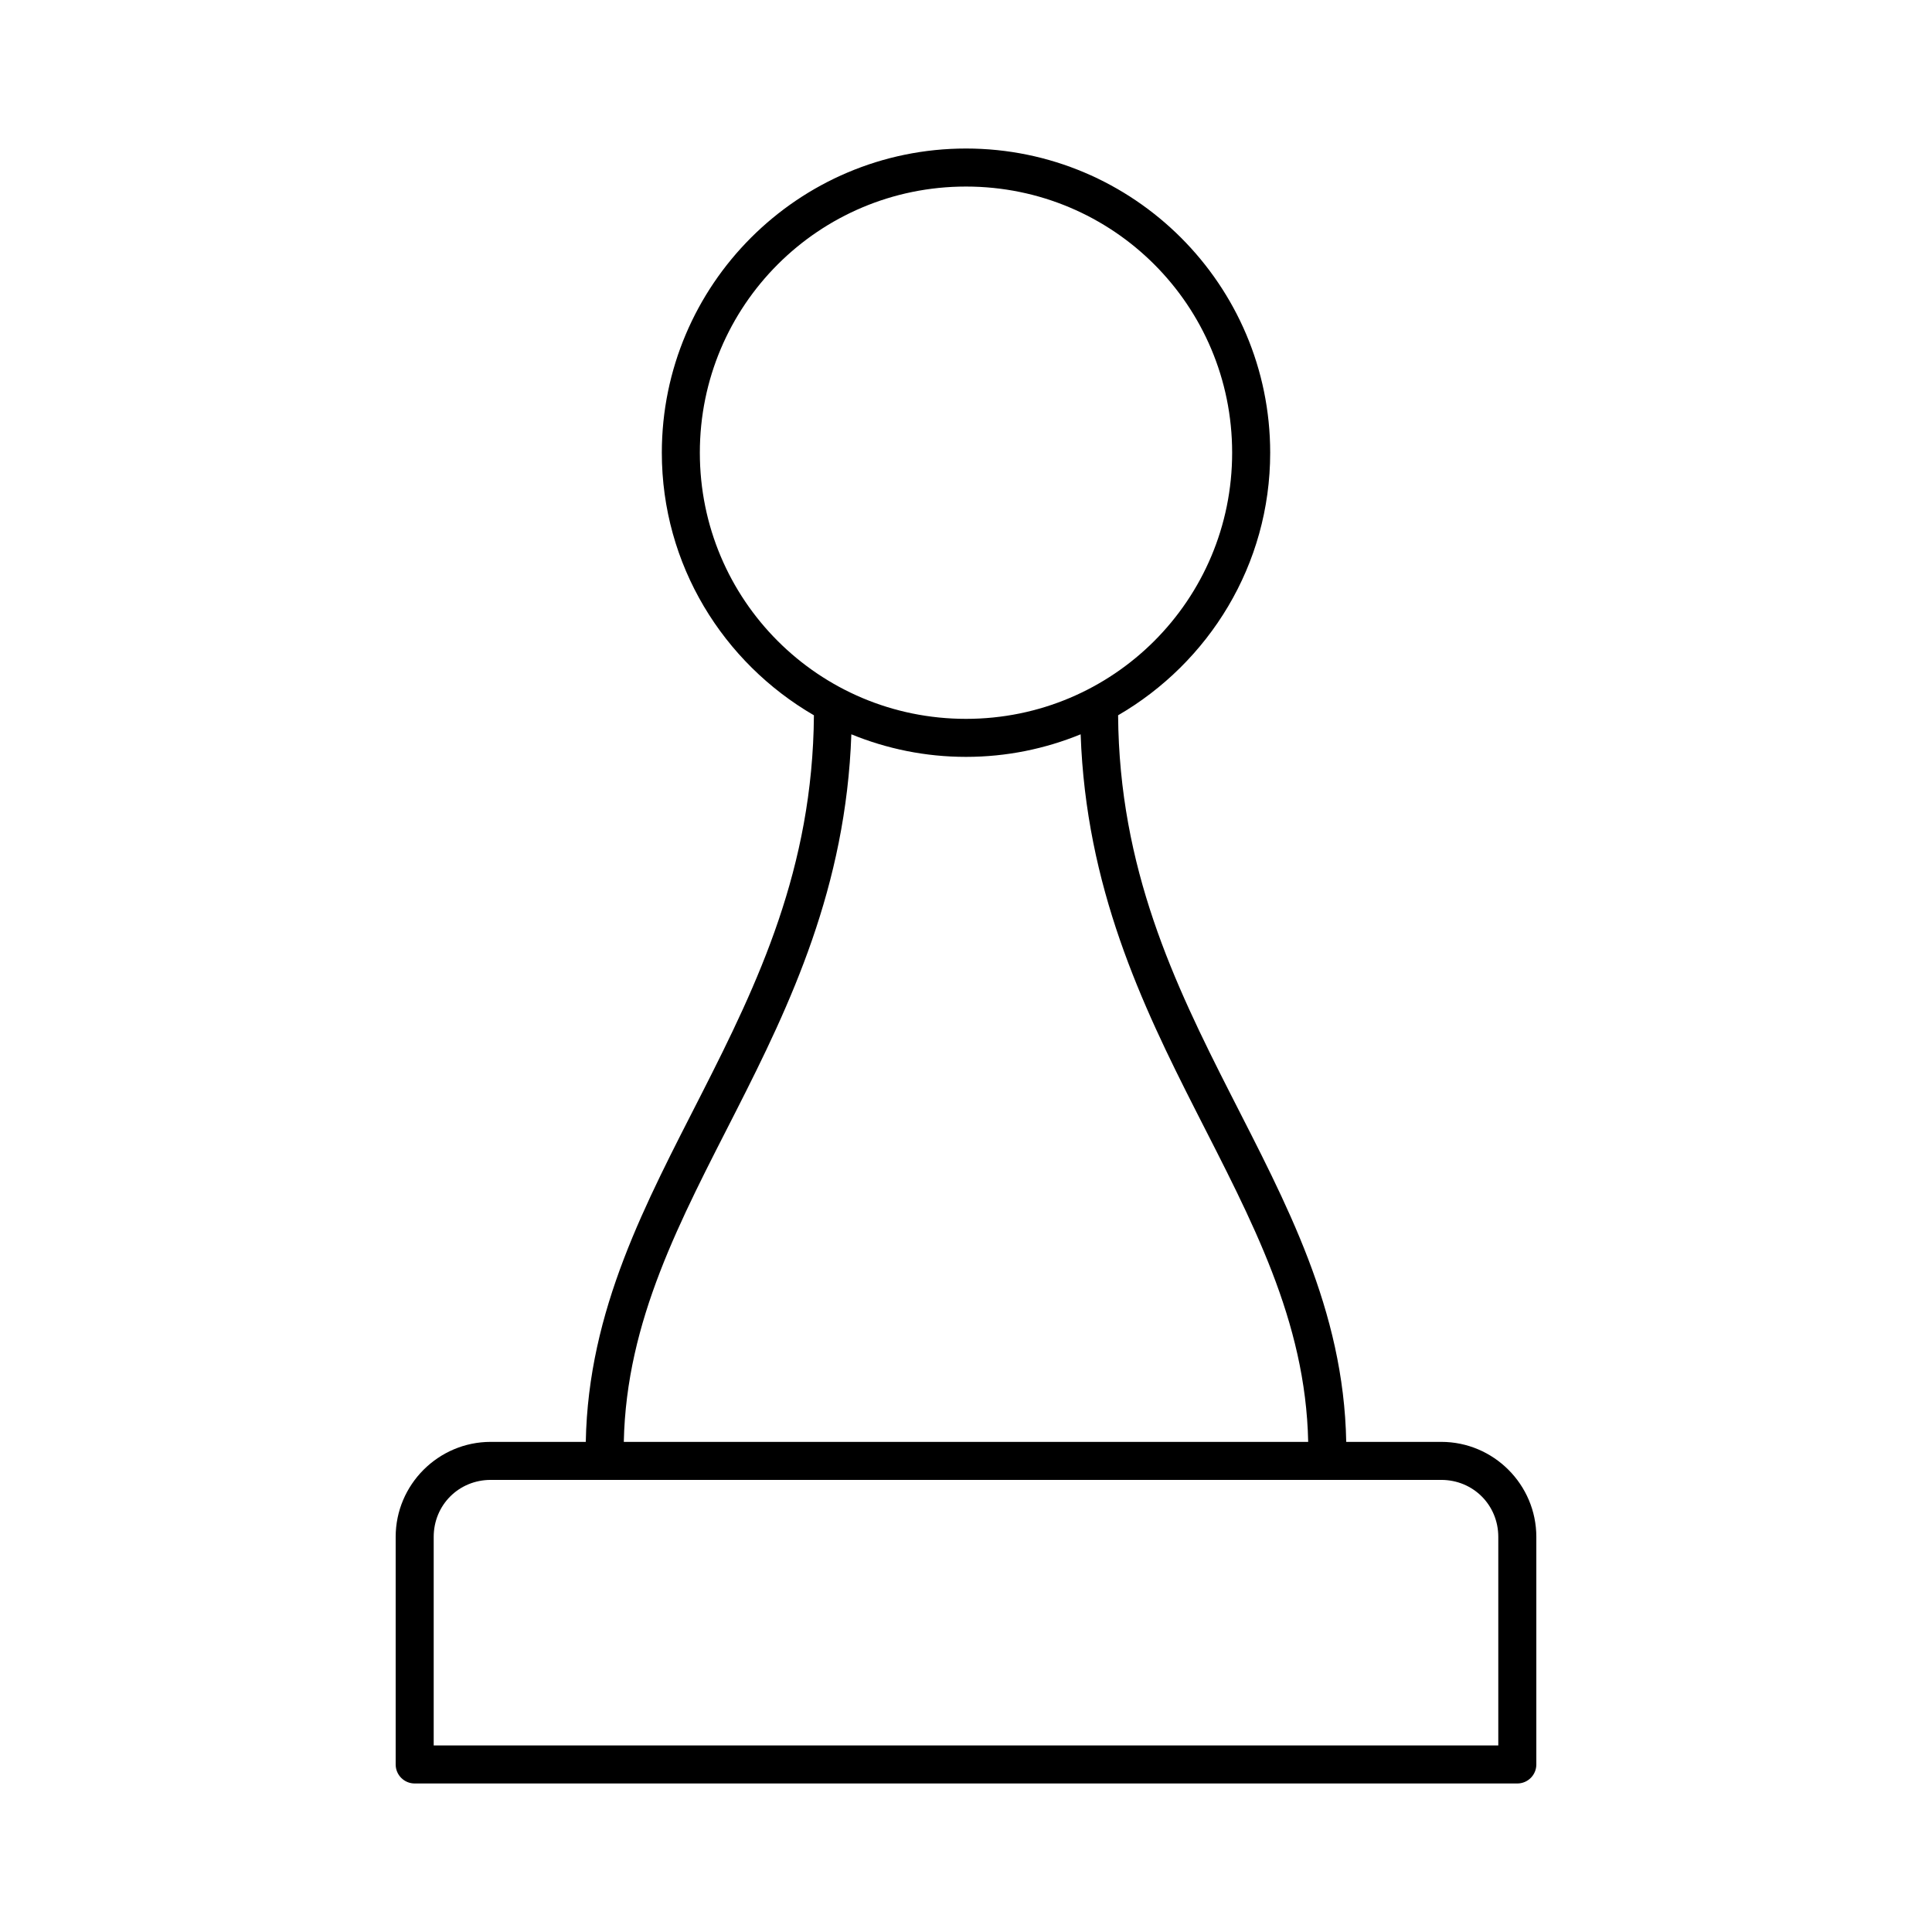 <?xml version="1.0" encoding="UTF-8"?>
<!-- Uploaded to: SVG Repo, www.svgrepo.com, Generator: SVG Repo Mixer Tools -->
<svg fill="#000000" width="800px" height="800px" version="1.1" viewBox="144 144 512 512" xmlns="http://www.w3.org/2000/svg">
 <path d="m400 183.36c-44.461 0-80.609 36.152-80.609 80.609 0 29.758 16.273 55.633 40.305 69.59-0.301 40.586-14.84 70.965-29.758 100.29-14.746 28.988-30.043 57.125-30.699 92.262h-25.191c-13.867 0-25.191 11.32-25.191 25.188v60.301c0 2.785 2.258 5.039 5.039 5.039h292.21c2.785 0 5.039-2.254 5.039-5.039v-60.301c0-13.867-11.32-25.188-25.191-25.188h-25.188c-0.66-35.137-15.957-63.273-30.703-92.262-14.918-29.324-29.453-59.703-29.754-100.29 24.027-13.957 40.305-39.832 40.305-69.59 0-44.457-36.152-80.609-80.609-80.609zm0 10.078c39.012 0 70.531 31.52 70.531 70.531 0 39.016-31.52 70.535-70.531 70.535-39.016 0-70.535-31.52-70.535-70.535 0-39.012 31.52-70.531 70.535-70.531zm-30.387 145.16c9.391 3.84 19.621 5.981 30.387 5.981 10.762 0 20.992-2.141 30.383-5.981 1.414 40.484 16.133 71.488 30.547 99.816 14.789 29.074 29.078 55.465 29.754 87.695h-181.37c0.676-32.23 14.965-58.621 29.758-87.695 14.41-28.328 29.129-59.332 30.543-99.816zm-95.566 197.59h251.9c8.461 0 15.117 6.656 15.117 15.113v55.262h-282.13v-55.262c0-8.457 6.652-15.113 15.113-15.113z"/>
</svg>